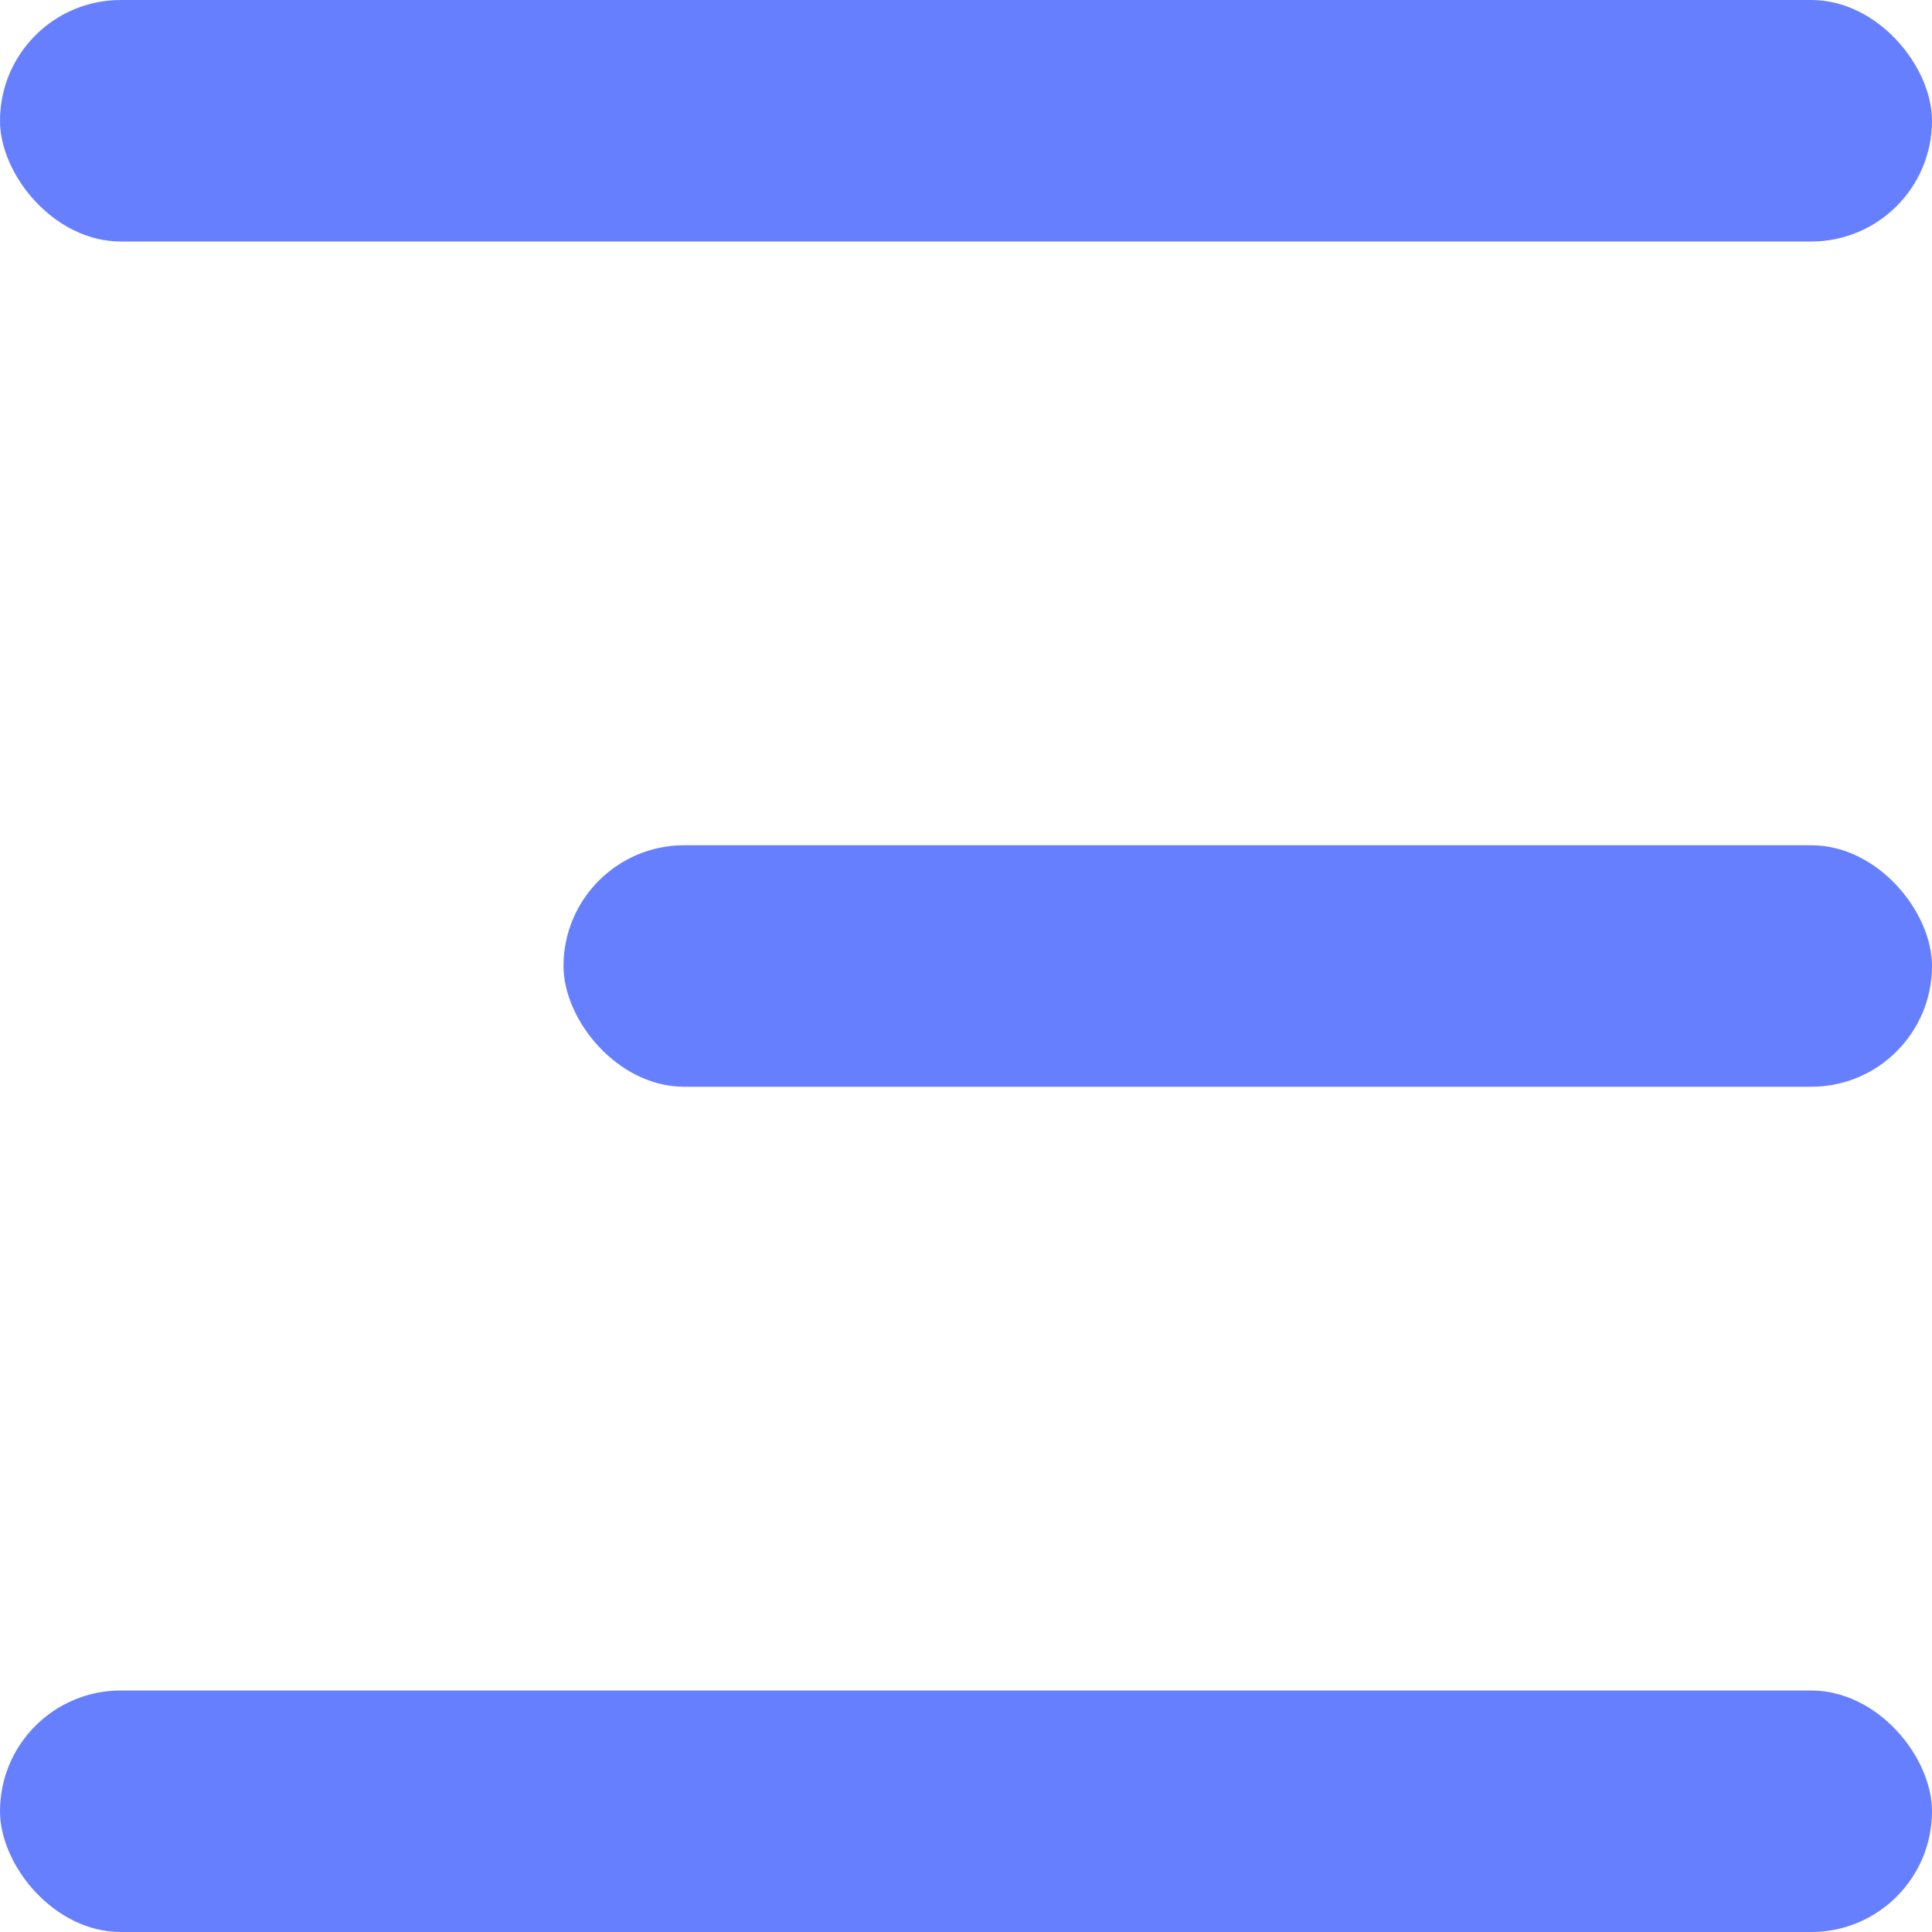 <svg xmlns="http://www.w3.org/2000/svg" width="24" height="24" viewBox="0 0 24 24">
    <defs>
        <style>
            .cls-1{fill:#667fff}
        </style>
    </defs>
    <g id="icon_menu" transform="translate(-327 -17.667)">
        <rect id="사각형_8621" data-name="사각형 8621" class="cls-1" width="24" height="3" rx="1.5" transform="translate(327 38.667)"/>
        <rect id="사각형_8623" data-name="사각형 8623" class="cls-1" width="17" height="3" rx="1.5" transform="translate(334 28.167)"/>
        <rect id="사각형_8622" data-name="사각형 8622" class="cls-1" width="24" height="3" rx="1.5" transform="translate(327 17.667)"/>
    </g>
</svg>
